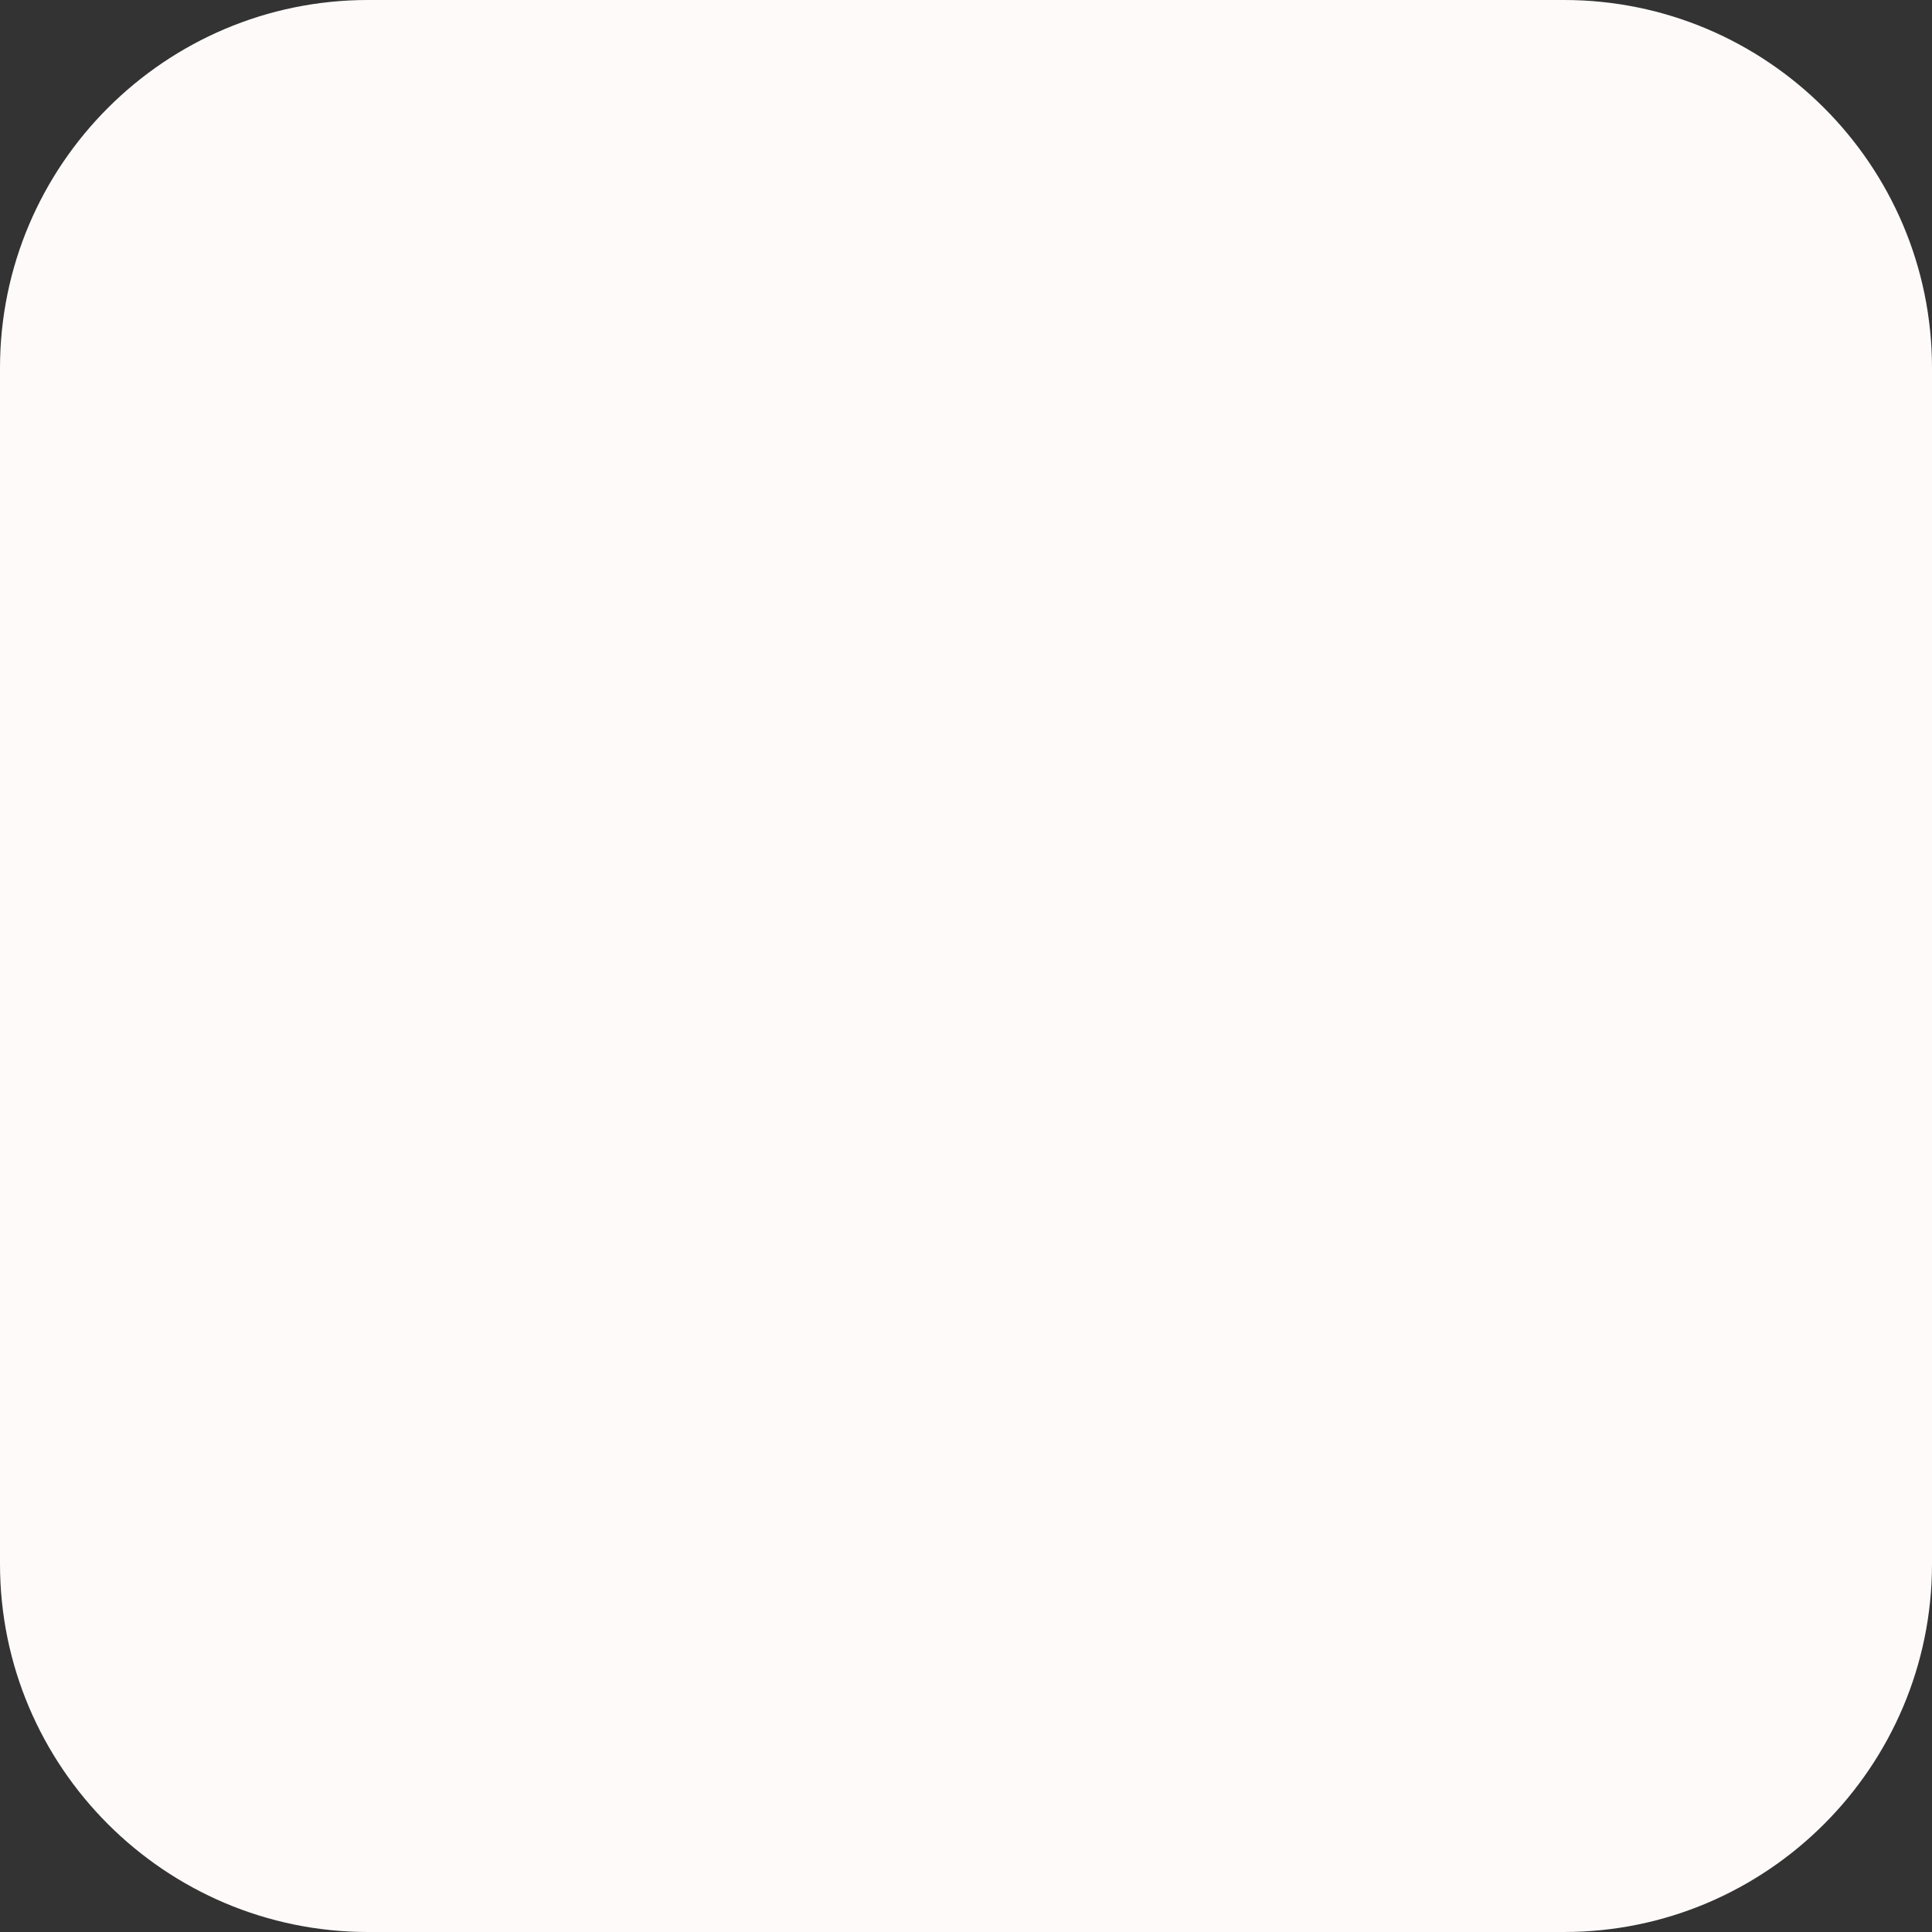 <?xml version="1.0" encoding="UTF-8" standalone="no"?><svg xmlns="http://www.w3.org/2000/svg" xmlns:xlink="http://www.w3.org/1999/xlink" fill="#fffafa" height="42" preserveAspectRatio="xMidYMid meet" version="1" viewBox="4.0 4.0 42.0 42.0" width="42" zoomAndPan="magnify"><rect x="4.0" y="4.0" width="42.0" height="42.0" fill="#333333" stroke="none"/><g id="change1_1"><path d="M38,46H12c-4.411,0-8-3.589-8-8V12c0-4.411,3.589-8,8-8h26c4.411,0,8,3.589,8,8v26C46,42.411,42.411,46,38,46z" fill="inherit"/></g></svg>